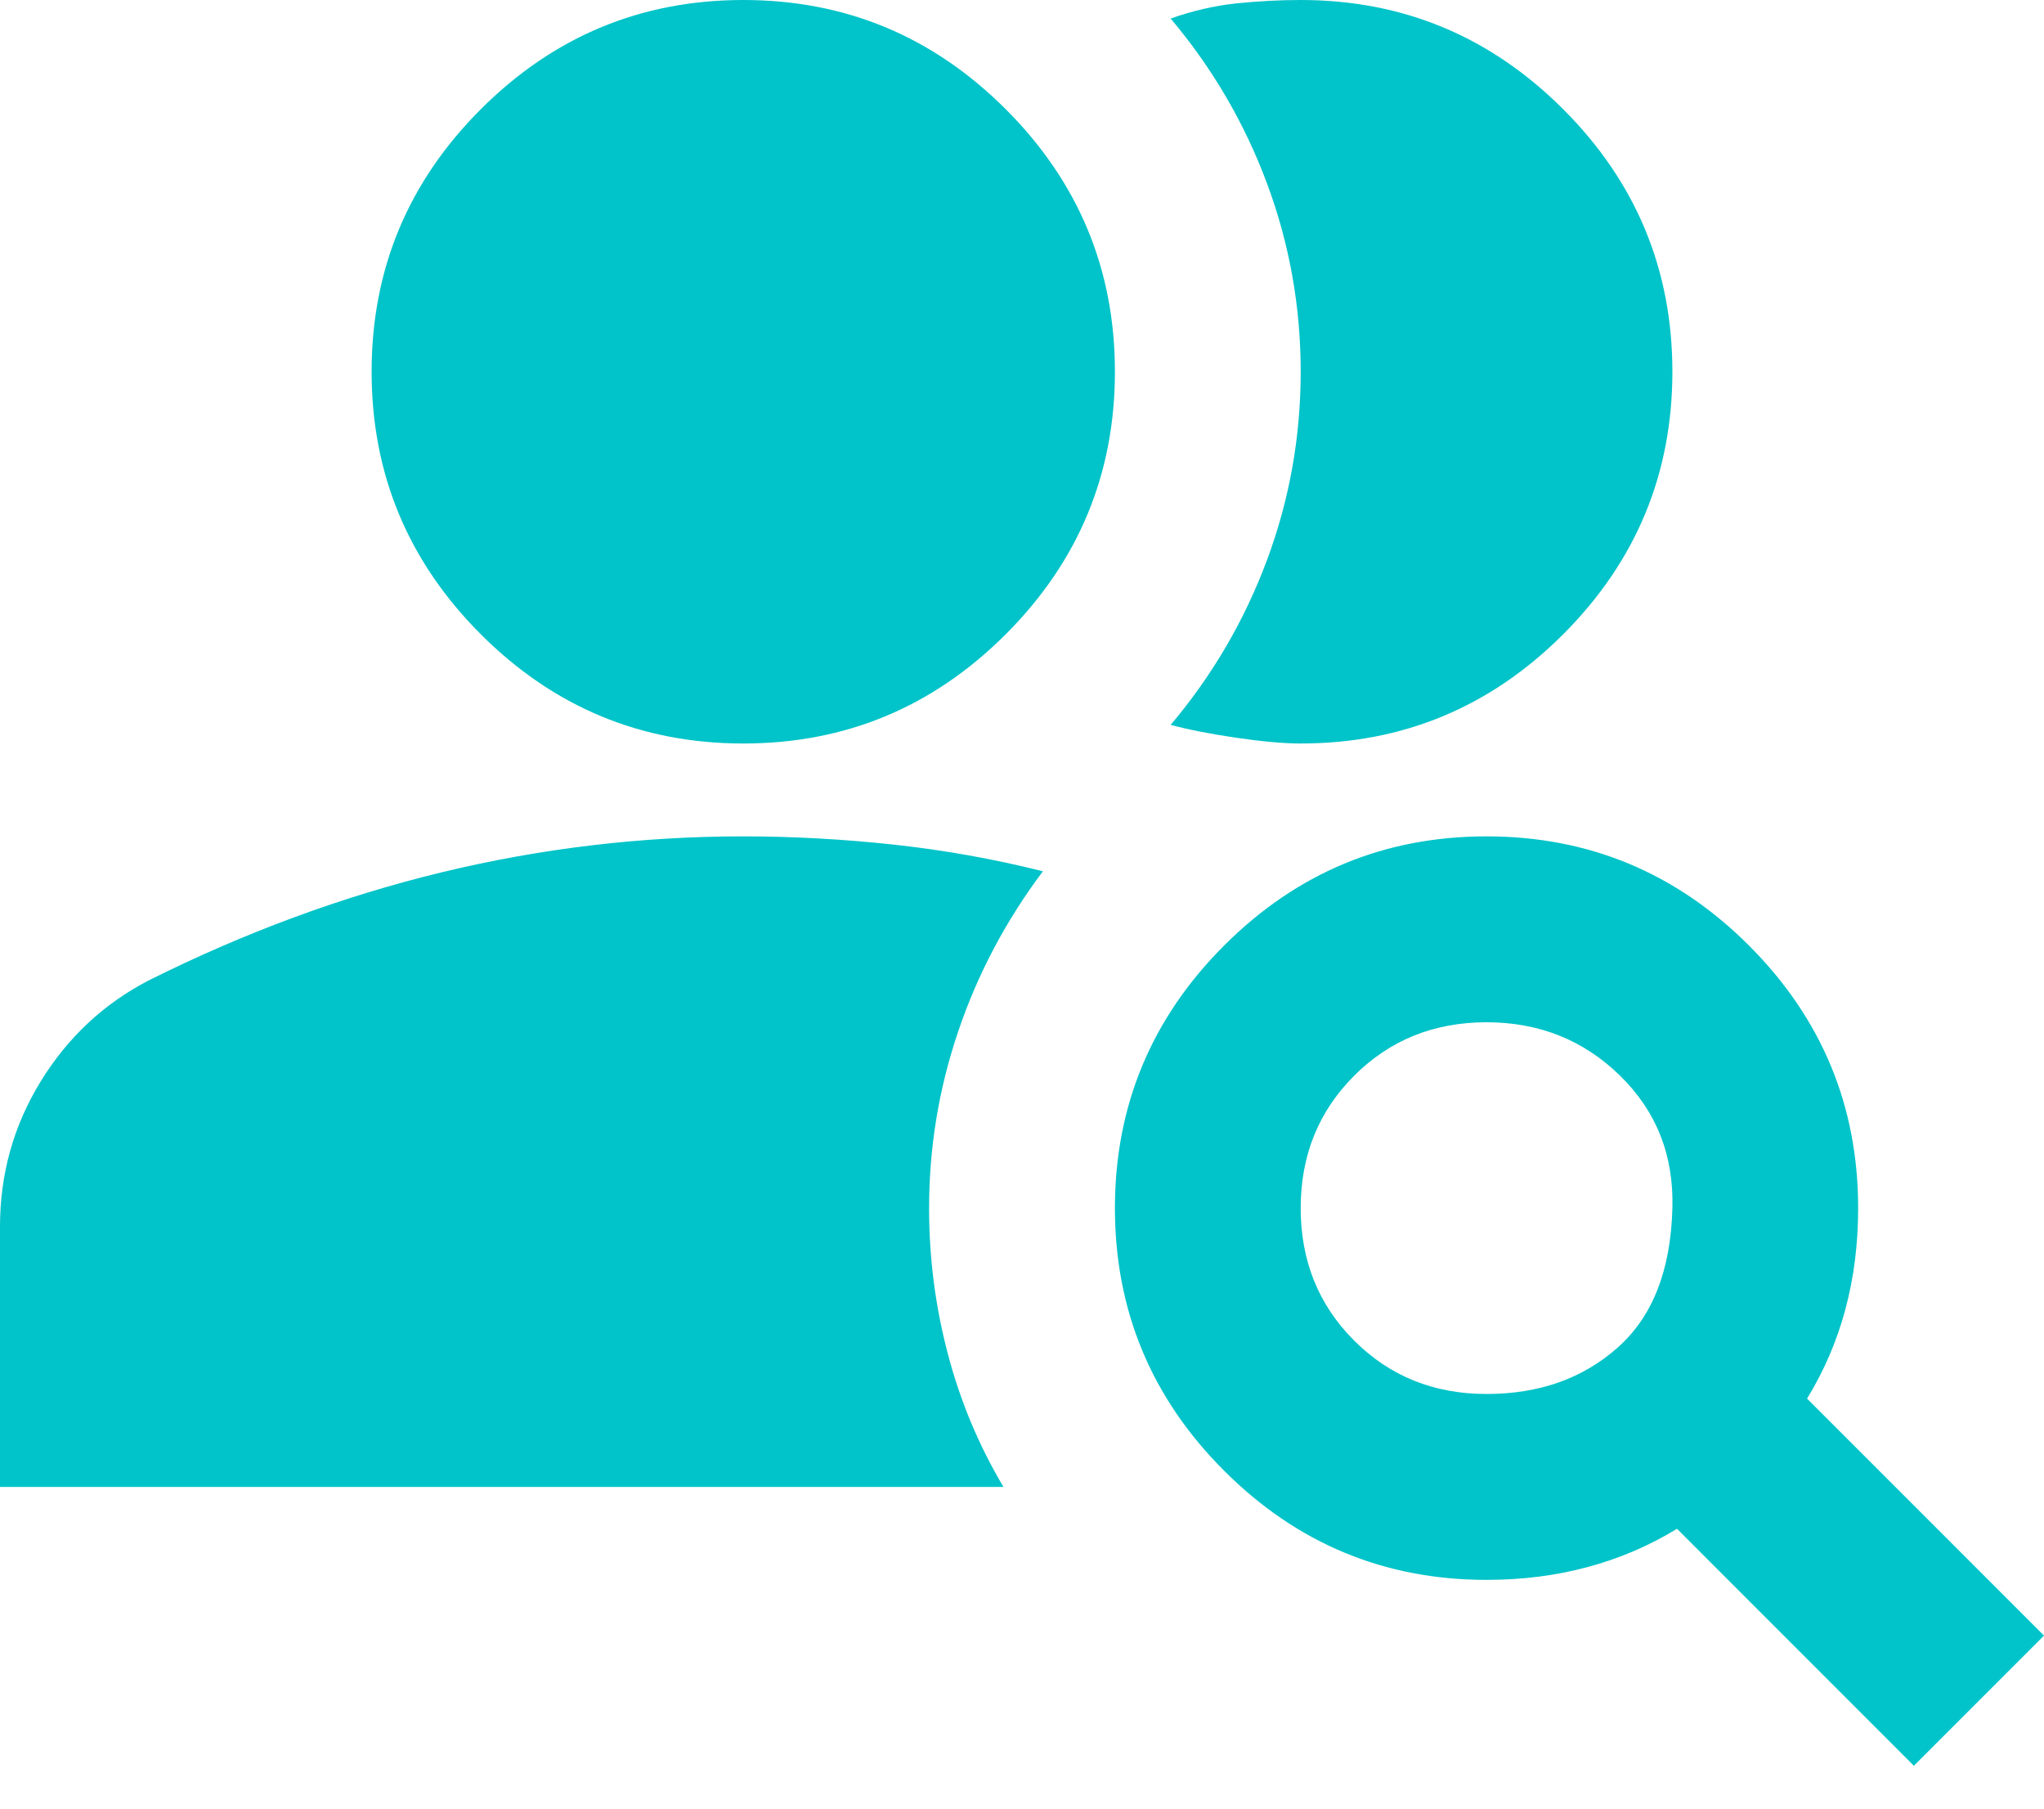 <?xml version="1.0" encoding="UTF-8"?>
<svg width="26px" height="23px" viewBox="0 0 26 23" version="1.1" xmlns="http://www.w3.org/2000/svg" xmlns:xlink="http://www.w3.org/1999/xlink">
    <title>Shape 8</title>
    <g id="Copy-updates_Jun-1,-2020" stroke="none" stroke-width="1" fill="none" fill-rule="evenodd">
        <path d="M9.455,9.455 C8.155,9.455 7.042,8.992 6.116,8.066 C5.19,7.14 4.727,6.027 4.727,4.727 C4.727,3.427 5.19,2.314 6.116,1.389 C7.042,0.463 8.155,0 9.455,0 C10.755,0 11.867,0.463 12.793,1.389 C13.719,2.314 14.182,3.427 14.182,4.727 C14.182,6.027 13.719,7.14 12.793,8.066 C11.867,8.992 10.755,9.455 9.455,9.455 Z M18.909,17.727 C19.579,17.727 20.135,17.53 20.578,17.136 C21.022,16.742 21.253,16.152 21.273,15.364 C21.292,14.694 21.071,14.133 20.608,13.68 C20.145,13.227 19.579,13 18.909,13 C18.239,13 17.678,13.227 17.225,13.68 C16.772,14.133 16.545,14.694 16.545,15.364 C16.545,16.033 16.772,16.595 17.225,17.048 C17.678,17.501 18.239,17.727 18.909,17.727 Z M24.345,22.455 L21.332,19.441 C20.977,19.658 20.598,19.82 20.194,19.928 C19.791,20.037 19.362,20.091 18.909,20.091 C17.609,20.091 16.496,19.628 15.57,18.702 C14.645,17.777 14.182,16.664 14.182,15.364 C14.182,14.064 14.645,12.951 15.57,12.025 C16.496,11.099 17.609,10.636 18.909,10.636 C20.209,10.636 21.322,11.099 22.248,12.025 C23.173,12.951 23.636,14.064 23.636,15.364 C23.636,15.817 23.582,16.245 23.474,16.649 C23.366,17.053 23.203,17.432 22.986,17.786 L26,20.8 L24.345,22.455 Z M0,18.909 L0,15.6 C0,14.93 0.172,14.315 0.517,13.753 C0.862,13.192 1.32,12.764 1.891,12.468 C3.112,11.858 4.353,11.4 5.614,11.094 C6.874,10.789 8.155,10.636 9.455,10.636 C10.085,10.636 10.72,10.671 11.36,10.74 C12,10.809 12.636,10.922 13.266,11.08 C12.793,11.71 12.434,12.389 12.188,13.118 C11.941,13.847 11.818,14.595 11.818,15.364 C11.818,15.994 11.897,16.609 12.055,17.21 C12.212,17.811 12.448,18.377 12.764,18.909 L0,18.909 Z M21.273,4.727 C21.273,6.027 20.81,7.14 19.884,8.066 C18.958,8.992 17.845,9.455 16.545,9.455 C16.329,9.455 16.053,9.43 15.718,9.381 C15.383,9.331 15.108,9.277 14.891,9.218 C15.423,8.588 15.831,7.889 16.117,7.12 C16.403,6.352 16.545,5.555 16.545,4.727 C16.545,3.9 16.403,3.102 16.117,2.334 C15.831,1.566 15.423,0.867 14.891,0.236 C15.167,0.138 15.442,0.074 15.718,0.044 C15.994,0.015 16.27,0 16.545,0 C17.845,0 18.958,0.463 19.884,1.389 C20.81,2.314 21.273,3.427 21.273,4.727 Z" id="Shape" fill="#00C4C9" fill-rule="nonzero"></path>
    </g>
</svg>